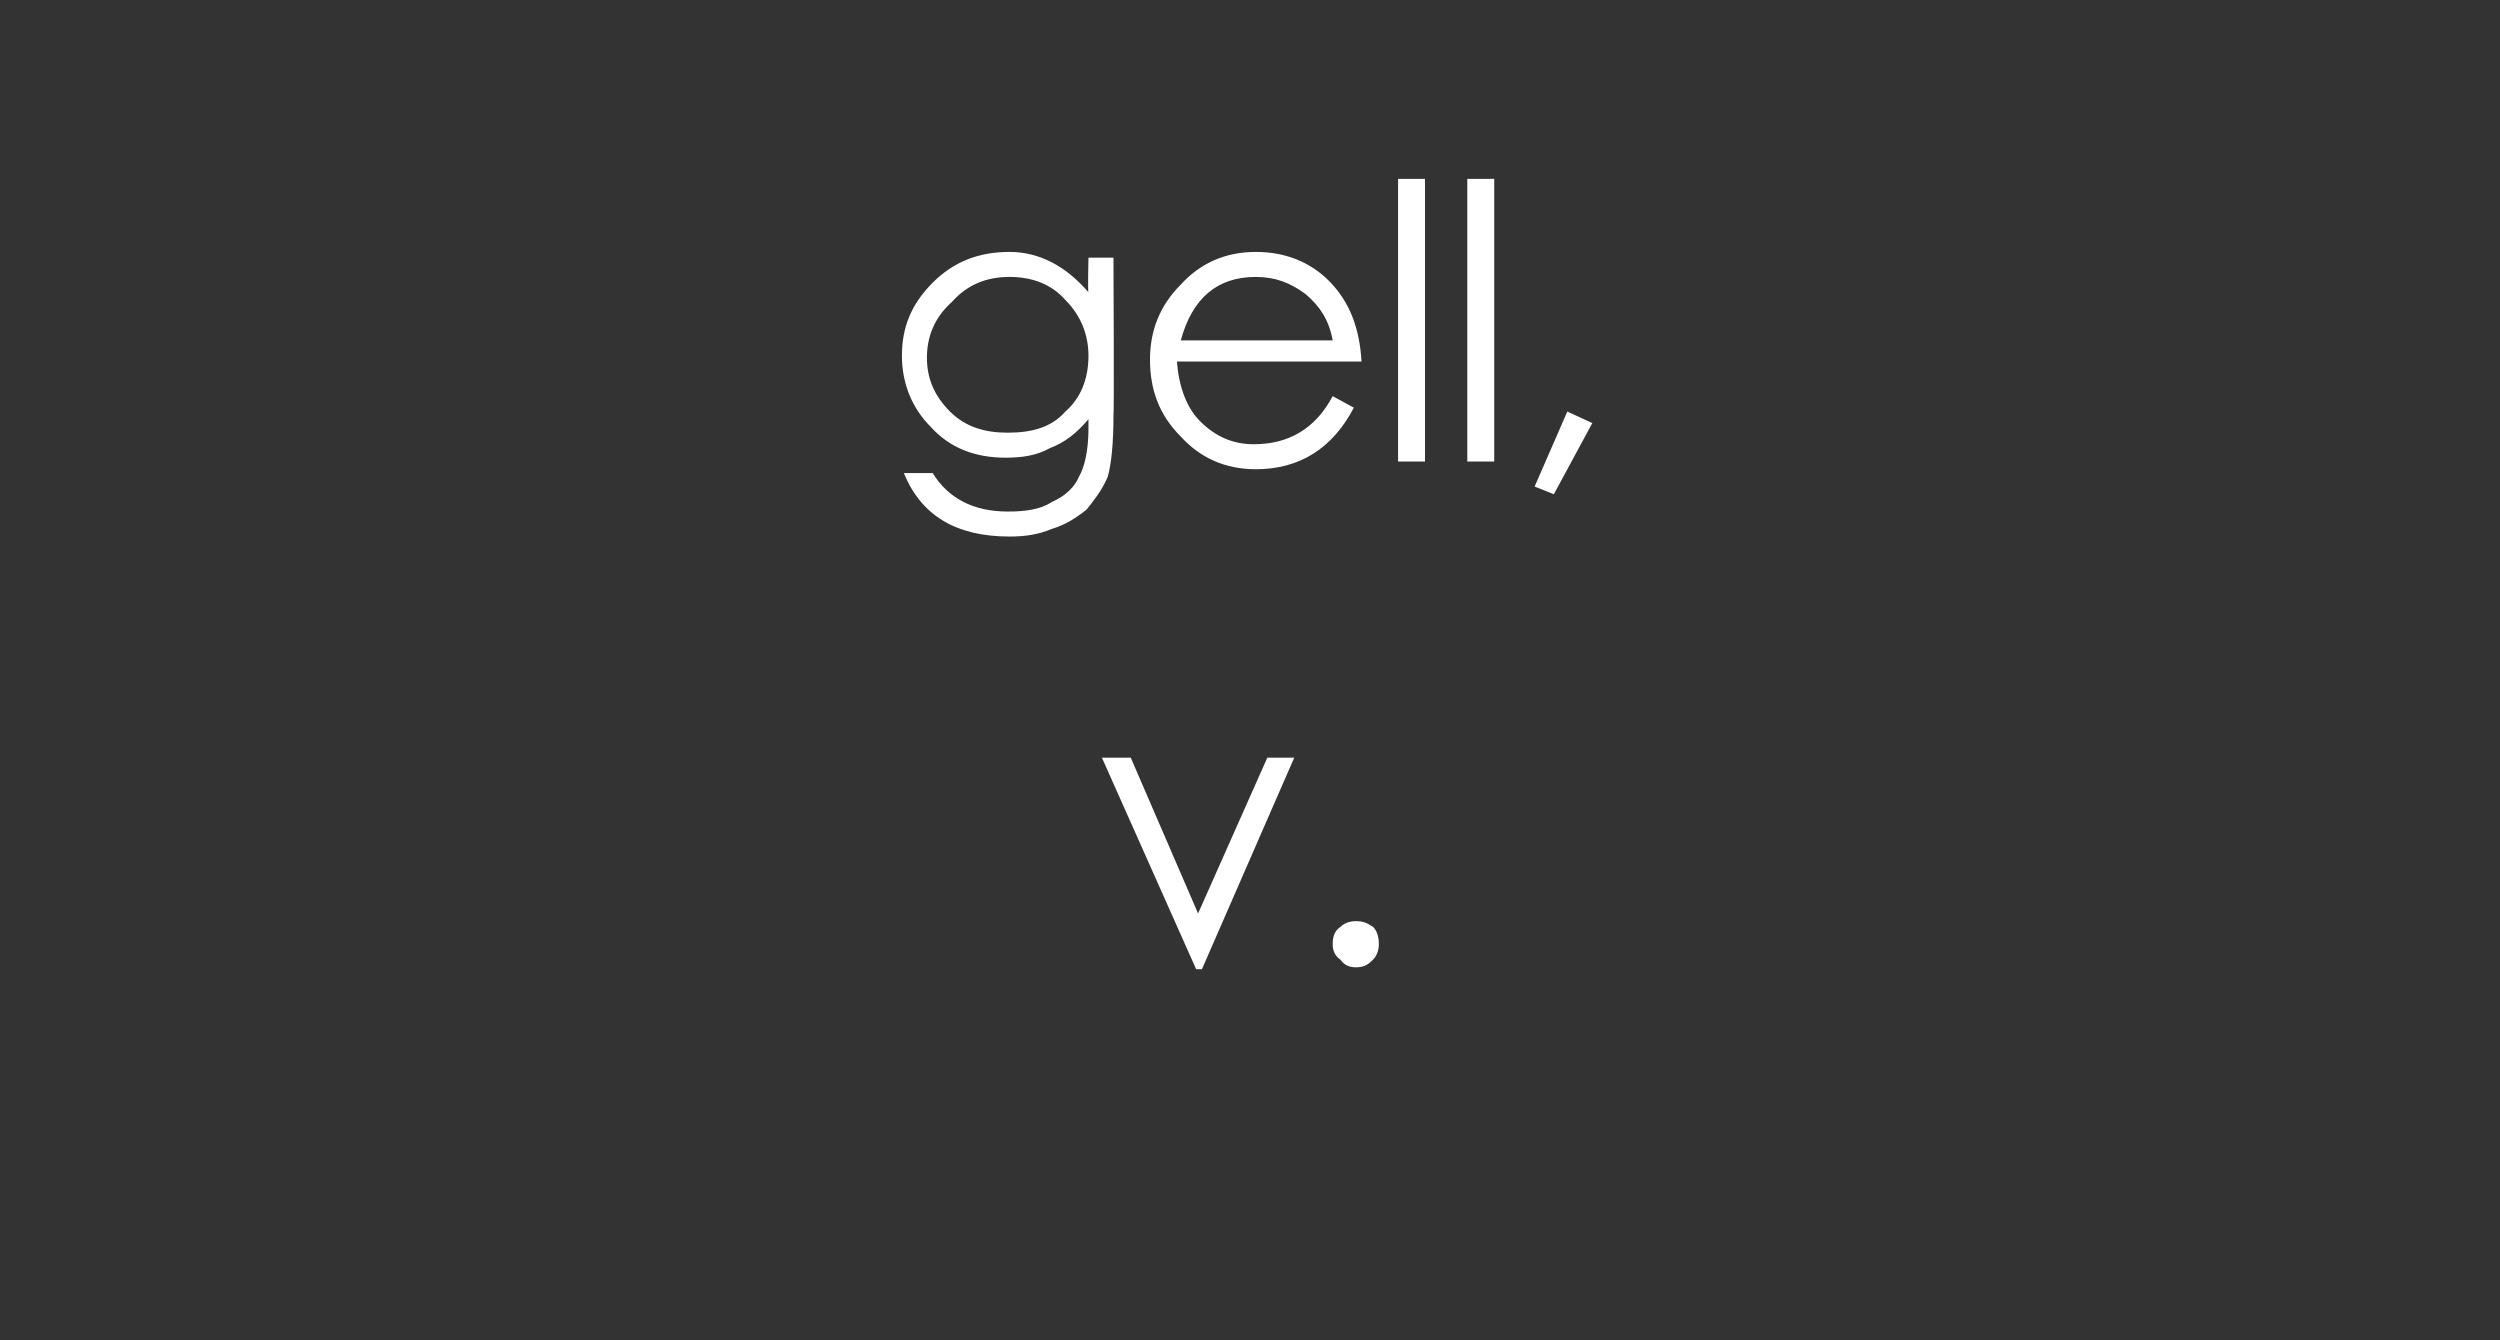 <?xml version="1.0" standalone="no"?><!DOCTYPE svg PUBLIC "-//W3C//DTD SVG 1.1//EN" "http://www.w3.org/Graphics/SVG/1.1/DTD/svg11.dtd"><svg xmlns="http://www.w3.org/2000/svg" version="1.1" width="130px" height="69.7px" viewBox="0 -8 130 69.7" style="top:-8px"><rect x="0" y="-8" width="130" height="69.7" fill="#333333" stroke="none"/>  <desc>gell, v.</desc>  <defs/>  <g id="Polygon143735">    <path d="M 57.3 31.4 L 58.8 31.4 L 62.3 39.5 L 65.9 31.4 L 67.3 31.4 L 62.5 42.4 L 62.2 42.4 L 57.3 31.4 Z M 69.3 41.1 C 69.3 40.7 69.4 40.4 69.7 40.2 C 69.9 40 70.2 39.9 70.5 39.9 C 70.9 39.9 71.1 40 71.4 40.2 C 71.6 40.4 71.7 40.7 71.7 41.1 C 71.7 41.4 71.6 41.7 71.4 41.9 C 71.1 42.2 70.9 42.3 70.5 42.3 C 70.2 42.3 69.9 42.2 69.7 41.9 C 69.4 41.7 69.3 41.4 69.3 41.1 Z " stroke="none" fill="#fff"/>  </g>  <g id="Polygon143734">    <path d="M 56.6 5.4 L 57.9 5.4 C 57.9 5.4 57.94 13.58 57.9 13.6 C 57.9 15 57.8 16.1 57.6 16.8 C 57.3 17.5 56.9 18 56.5 18.5 C 56 18.9 55.4 19.3 54.7 19.5 C 54 19.8 53.3 19.9 52.5 19.9 C 49.7 19.9 47.9 18.8 47 16.6 C 47 16.6 48.5 16.6 48.5 16.6 C 49.3 17.9 50.6 18.6 52.4 18.6 C 53.3 18.6 54.1 18.5 54.7 18.1 C 55.4 17.8 55.9 17.3 56.1 16.8 C 56.4 16.3 56.6 15.4 56.6 14.3 C 56.6 14.3 56.6 13.8 56.6 13.8 C 56 14.5 55.4 15 54.6 15.3 C 53.9 15.7 53.1 15.8 52.3 15.8 C 50.7 15.8 49.4 15.3 48.4 14.2 C 47.4 13.2 46.9 11.9 46.9 10.5 C 46.9 9 47.4 7.8 48.5 6.7 C 49.6 5.6 50.9 5.1 52.5 5.1 C 54 5.1 55.4 5.8 56.6 7.2 C 56.56 7.22 56.6 5.4 56.6 5.4 Z M 56.6 10.5 C 56.6 9.4 56.2 8.4 55.4 7.6 C 54.7 6.8 53.7 6.4 52.5 6.4 C 51.3 6.4 50.3 6.8 49.5 7.7 C 48.6 8.5 48.2 9.5 48.2 10.6 C 48.2 11.7 48.6 12.6 49.4 13.4 C 50.2 14.2 51.2 14.5 52.4 14.5 C 53.7 14.5 54.7 14.2 55.4 13.4 C 56.2 12.7 56.6 11.7 56.6 10.5 Z M 65.2 15.1 C 67 15.1 68.4 14.3 69.3 12.6 C 69.3 12.6 70.4 13.2 70.4 13.2 C 69.3 15.3 67.6 16.4 65.3 16.4 C 63.7 16.4 62.4 15.8 61.4 14.7 C 60.3 13.6 59.8 12.3 59.8 10.7 C 59.8 9.2 60.3 7.9 61.4 6.8 C 62.4 5.7 63.7 5.1 65.3 5.1 C 66.8 5.1 68.1 5.6 69.1 6.6 C 70.2 7.7 70.7 9.1 70.8 10.8 C 70.8 10.8 61.2 10.8 61.2 10.8 C 61.3 12.1 61.7 13.2 62.4 13.9 C 63.2 14.7 64.1 15.1 65.2 15.1 C 65.2 15.1 65.2 15.1 65.2 15.1 Z M 69.3 9.7 C 69.1 8.6 68.6 7.9 67.9 7.3 C 67.1 6.7 66.3 6.4 65.3 6.4 C 63.3 6.4 62 7.5 61.4 9.7 C 61.4 9.7 69.3 9.7 69.3 9.7 Z M 72.7 1.3 L 74.1 1.3 L 74.1 16 L 72.7 16 L 72.7 1.3 Z M 76.3 1.3 L 77.7 1.3 L 77.7 16 L 76.3 16 L 76.3 1.3 Z M 81.5 13.4 L 82.8 14 L 80.8 17.7 L 79.8 17.3 L 81.5 13.4 Z " stroke="none" fill="#fff"/>  </g></svg>